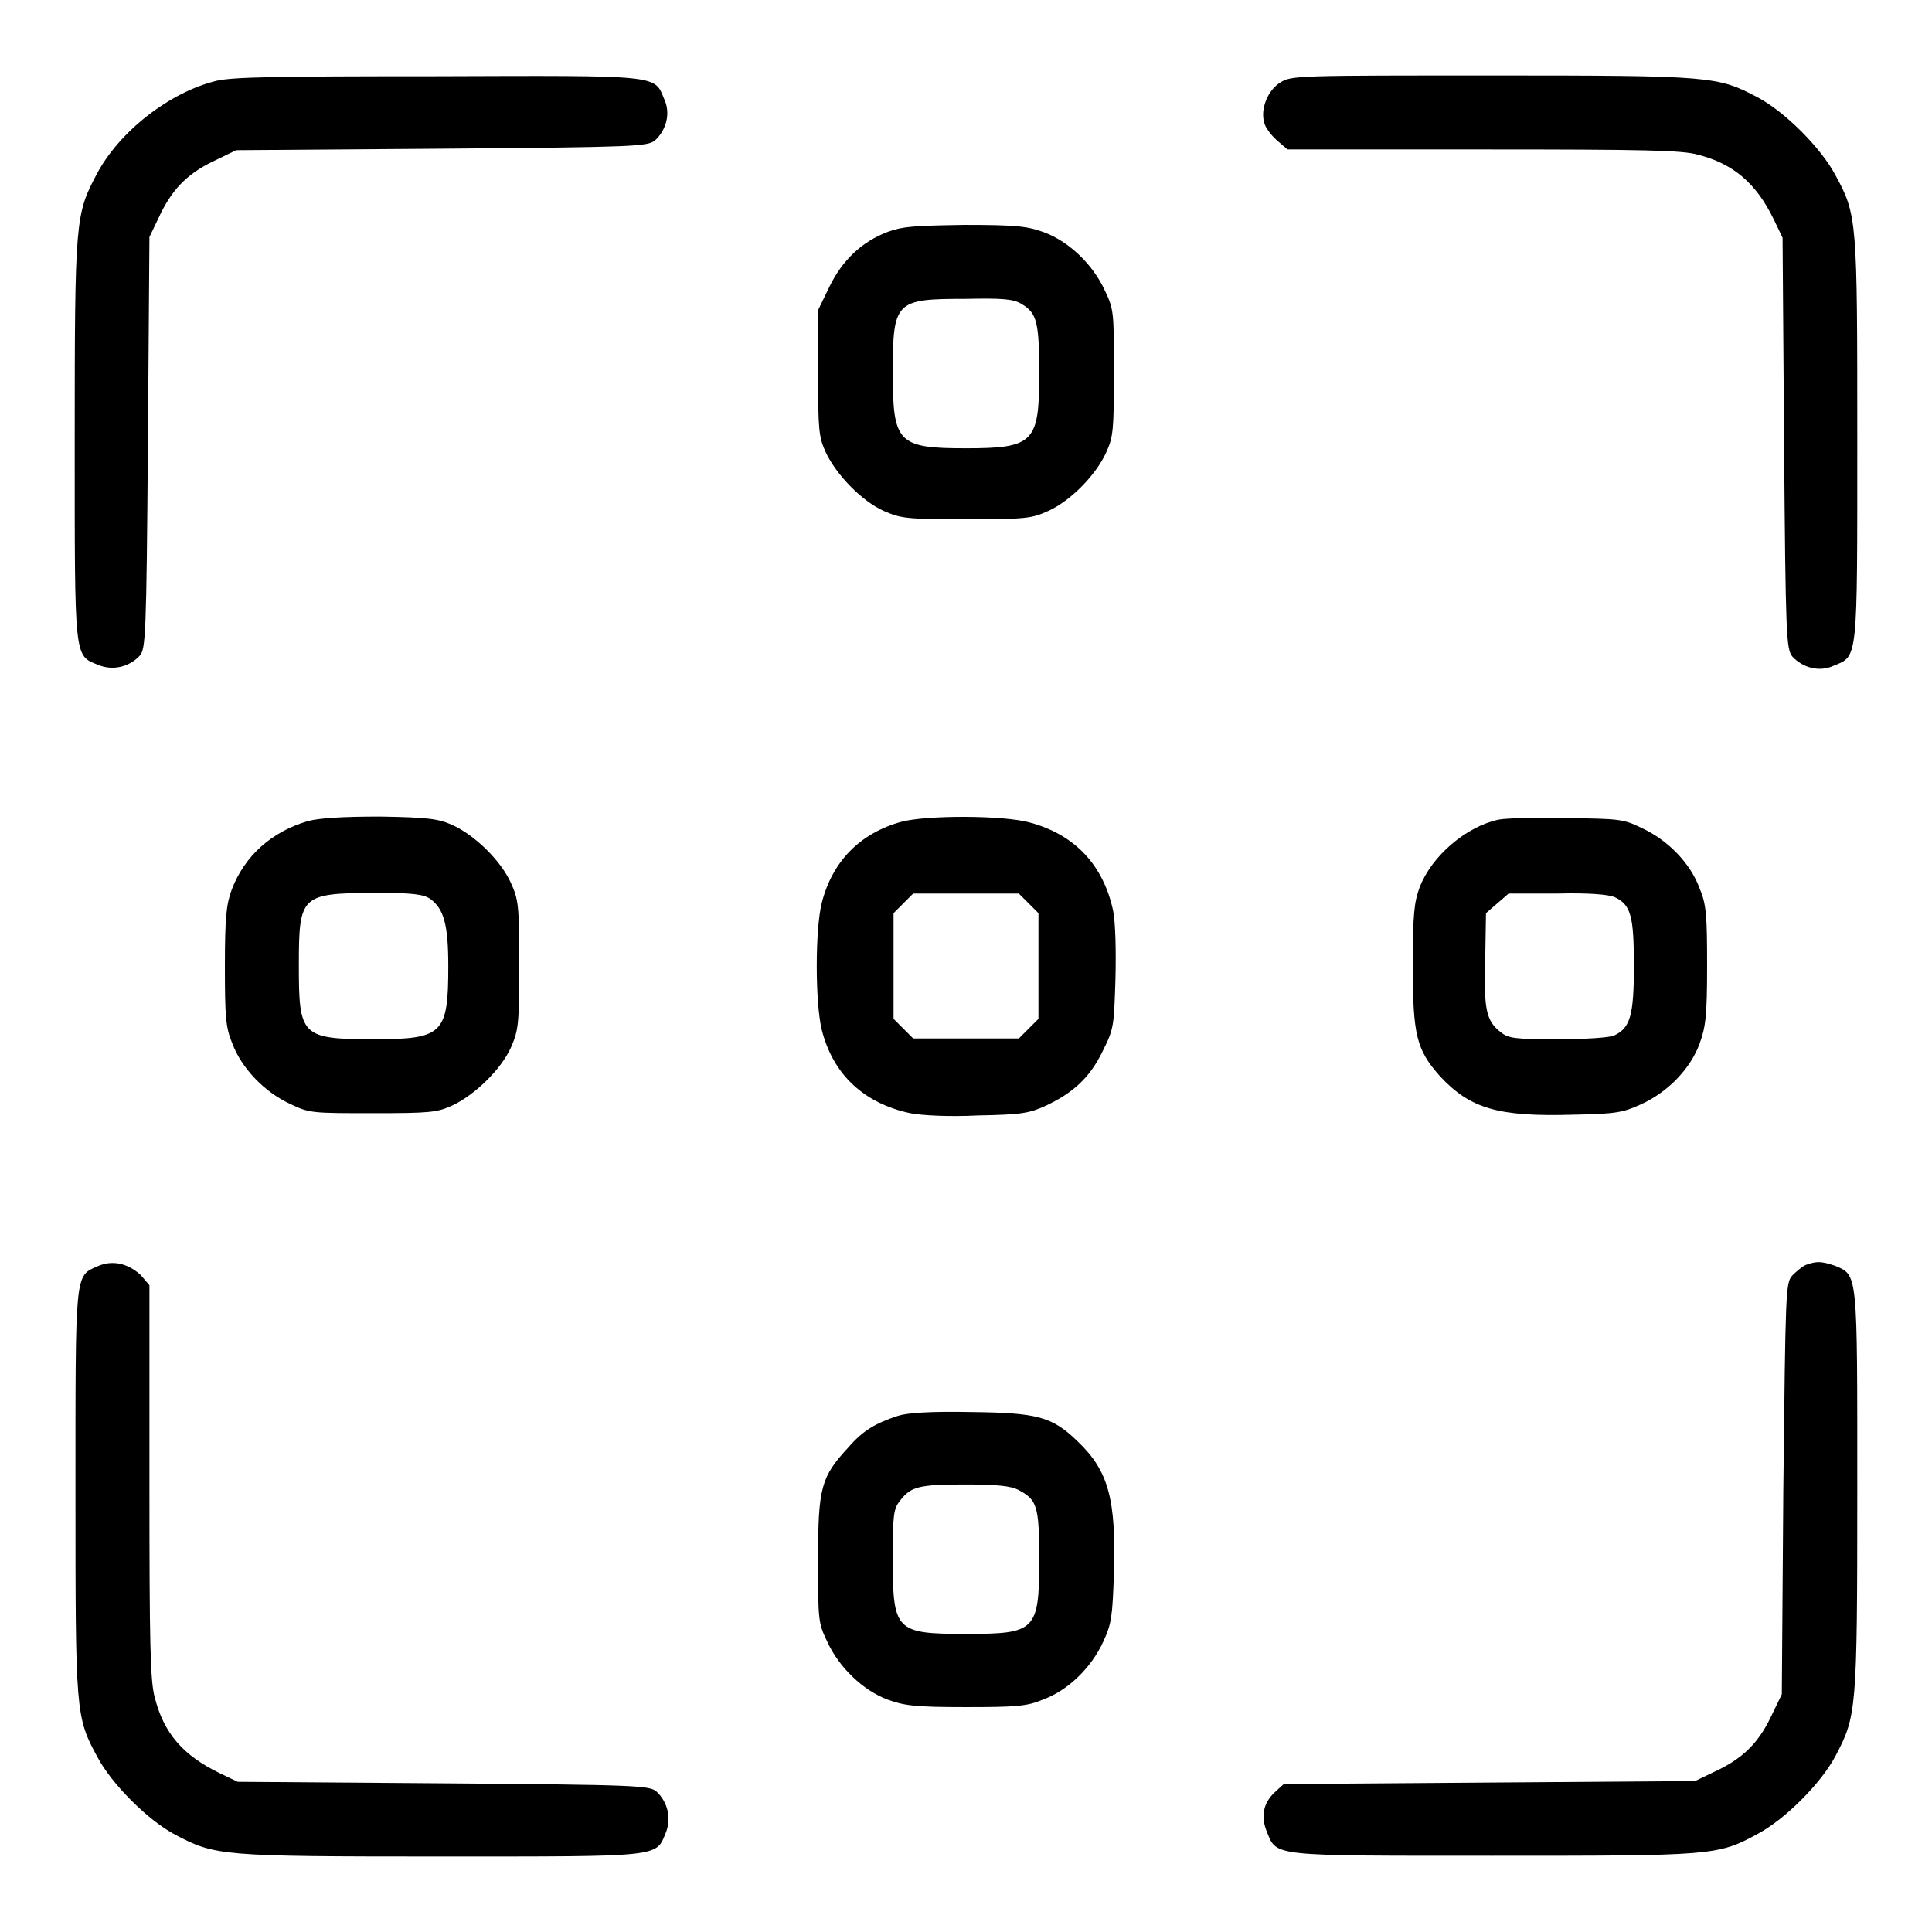 <?xml version="1.0" encoding="utf-8"?>
<!-- Svg Vector Icons : http://www.onlinewebfonts.com/icon -->
<!DOCTYPE svg PUBLIC "-//W3C//DTD SVG 1.1//EN" "http://www.w3.org/Graphics/SVG/1.1/DTD/svg11.dtd">
<svg version="1.1" xmlns="http://www.w3.org/2000/svg" xmlns:xlink="http://www.w3.org/1999/xlink" x="0px" y="0px" viewBox="0 0 256 256" enable-background="new 0 0 256 256" xml:space="preserve">
<g><g><g><path fill="#000000" d="M28.7,10.7c-6.2,1.5-12.9,6.7-15.9,12.4c-2.8,5.3-2.9,6-2.9,35.1c0,29.4-0.1,28.6,3.1,29.9c1.9,0.8,4.1,0.3,5.5-1.2c0.8-0.9,0.9-2.4,1.1-28.3l0.2-27.2l1.2-2.5c1.7-3.7,3.7-5.8,7.2-7.5l3.1-1.5l27.2-0.2c25.8-0.2,27.3-0.3,28.3-1.1c1.5-1.4,2.1-3.6,1.2-5.5c-1.3-3.2-0.5-3.1-30.1-3C36.7,10.1,30.9,10.2,28.7,10.7z"/><path fill="#000000" d="M169.7,10.9c-1.7,1-2.7,3.5-2.2,5.3c0.1,0.6,0.9,1.7,1.7,2.4l1.4,1.2h25.9c21.4,0,26.4,0.1,28.5,0.7c4.7,1.2,7.7,3.8,10,8.5l1.2,2.5l0.2,27.2c0.2,25.8,0.3,27.3,1.1,28.3c1.4,1.5,3.6,2.1,5.5,1.2c3.2-1.3,3.1-0.5,3.1-29.9c0-29.1,0-29.8-2.9-35.1c-1.9-3.6-6.7-8.4-10.3-10.3c-5.3-2.8-6-2.9-35.2-2.9C172.3,10,171.1,10,169.7,10.9z"/><path fill="#000000" d="M117.7,30.7c-3.5,1.3-6.1,3.8-7.8,7.3l-1.5,3.1v8.3c0,7.6,0.1,8.5,1,10.5c1.4,3,4.8,6.5,7.7,7.8c2.3,1,3,1.1,10.9,1.1c8,0,8.7-0.1,10.9-1.1c2.9-1.3,6.3-4.7,7.7-7.8c0.9-2,1-2.9,1-10.5c0-8,0-8.4-1.2-10.9c-1.6-3.5-4.8-6.5-8-7.7c-2.2-0.8-3.5-1-10.5-1C121.2,29.9,119.6,30,117.7,30.7z M135.4,40.3c2,1.2,2.3,2.4,2.3,9.3c0,9-0.7,9.8-9.7,9.8c-9,0-9.7-0.7-9.7-9.9c0-9.6,0.3-9.9,9.6-9.9C132.8,39.5,134.3,39.6,135.4,40.3z"/><path fill="#000000" d="M40.8,108.8c-4.8,1.4-8.4,4.6-10.1,9.1c-0.7,1.9-0.9,3.6-0.9,10.1c0,6.7,0.1,8.2,1,10.3c1.2,3.2,4.2,6.4,7.7,8c2.5,1.2,2.9,1.2,10.9,1.2c7.6,0,8.5-0.1,10.5-1c3-1.4,6.5-4.8,7.8-7.7c1-2.3,1.1-3,1.1-10.9c0-8-0.1-8.7-1.1-10.9c-1.3-2.9-4.7-6.3-7.8-7.7c-1.8-0.8-3.2-1-9.5-1.1C45.3,108.2,42.3,108.4,40.8,108.8z M57,119.1c1.8,1.3,2.4,3.4,2.4,8.9c0,9-0.7,9.7-9.8,9.7c-9.7,0-10-0.4-10-9.8c0-9.3,0.3-9.5,9.9-9.6C54.7,118.3,56.1,118.5,57,119.1z"/><path fill="#000000" d="M119.4,108.9c-5.4,1.5-9.1,5.2-10.5,10.7c-0.9,3.5-0.9,13.3,0,16.9c1.5,5.9,5.6,9.7,11.7,11c1.5,0.3,5.2,0.5,9,0.3c5.8-0.1,6.8-0.3,9-1.3c3.6-1.7,5.8-3.7,7.5-7.2c1.5-3,1.5-3.3,1.7-9.5c0.1-3.8,0-7.6-0.3-9.1c-1.3-6.1-5.1-10.1-11-11.7C133,108,122.7,108,119.4,108.9z M136.3,119.7l1.3,1.3v7v7l-1.3,1.3l-1.3,1.3h-7h-7l-1.3-1.3l-1.3-1.3v-7v-7l1.3-1.3l1.3-1.3h7h7L136.3,119.7z"/><path fill="#000000" d="M198.6,108.6c-4.3,0.9-8.9,4.8-10.5,9c-0.7,1.9-0.9,3.5-0.9,10.3c0,9.3,0.5,11.2,3.6,14.7c4,4.3,7.7,5.4,17.7,5.1c5.7-0.1,6.6-0.3,9-1.4c3.5-1.6,6.5-4.7,7.7-8c0.8-2.2,1-3.6,1-10.3s-0.1-8.2-1-10.3c-1.2-3.3-4.2-6.4-7.7-8c-2.4-1.2-3.1-1.2-9.8-1.3C203.8,108.3,199.7,108.4,198.6,108.6z M214,118.9c2.1,1,2.5,2.5,2.5,9.1c0,6.6-0.5,8.2-2.6,9.2c-0.6,0.3-3.9,0.5-7.5,0.5c-5.6,0-6.5-0.1-7.5-0.9c-2-1.5-2.3-3.1-2.1-9.7l0.1-6.1l1.5-1.3l1.5-1.3h6.5C210.3,118.3,213.2,118.5,214,118.9z"/><path fill="#000000" d="M12.9,167.8c-3,1.3-2.9,0.7-2.9,29.9c0,29.1,0,29.8,2.9,35.1c1.9,3.6,6.7,8.4,10.3,10.3c5.3,2.8,6,2.9,35.1,2.9c29.4,0,28.6,0.1,29.9-3.1c0.8-1.9,0.3-4.1-1.2-5.5c-0.9-0.8-2.4-0.9-28.3-1.1l-27.2-0.2l-2.5-1.2c-4.7-2.3-7.3-5.2-8.5-10c-0.6-2.2-0.7-7.1-0.7-28.6v-26l-1.2-1.4C16.9,167.4,14.9,166.9,12.9,167.8z"/><path fill="#000000" d="M239.3,167.6c-0.5,0.2-1.3,0.9-1.8,1.4c-0.9,1-0.9,1.8-1.2,28.3l-0.2,27.2l-1.5,3.1c-1.7,3.5-3.8,5.5-7.5,7.2l-2.5,1.2l-27.3,0.2l-27.2,0.2l-1.2,1.1c-1.5,1.4-1.9,3.2-1,5.3c1.3,3.2,0.5,3.1,29.9,3.1c29.1,0,29.8,0,35.1-2.9c3.6-1.9,8.4-6.7,10.3-10.3c2.8-5.3,2.9-6,2.9-35.1c0-29.3,0.1-28.6-3-29.9C241.3,167.1,240.7,167.1,239.3,167.6z"/><path fill="#000000" d="M119,187.6c-3,1-4.6,1.9-6.6,4.2c-3.6,3.9-4,5.3-4,14.8c0,8,0,8.4,1.2,10.9c1.6,3.5,4.8,6.5,8,7.7c2.2,0.8,3.6,1,10.3,1c6.7,0,8.2-0.1,10.3-1c3.3-1.2,6.4-4.2,8-7.7c1.1-2.4,1.2-3.3,1.4-9c0.3-9.8-0.7-13.6-4.8-17.5c-3.4-3.3-5.3-3.8-14.2-3.9C123.3,187,120.3,187.2,119,187.6z M134.9,197.4c2.5,1.3,2.8,2.1,2.8,9.1c0,9.6-0.4,10-9.7,10c-9.4,0-9.7-0.4-9.7-10.1c0-5.8,0.1-6.5,1-7.6c1.4-1.8,2.4-2.1,8.6-2.1C132.1,196.7,133.9,196.9,134.9,197.4z"/></g></g></g>
</svg>